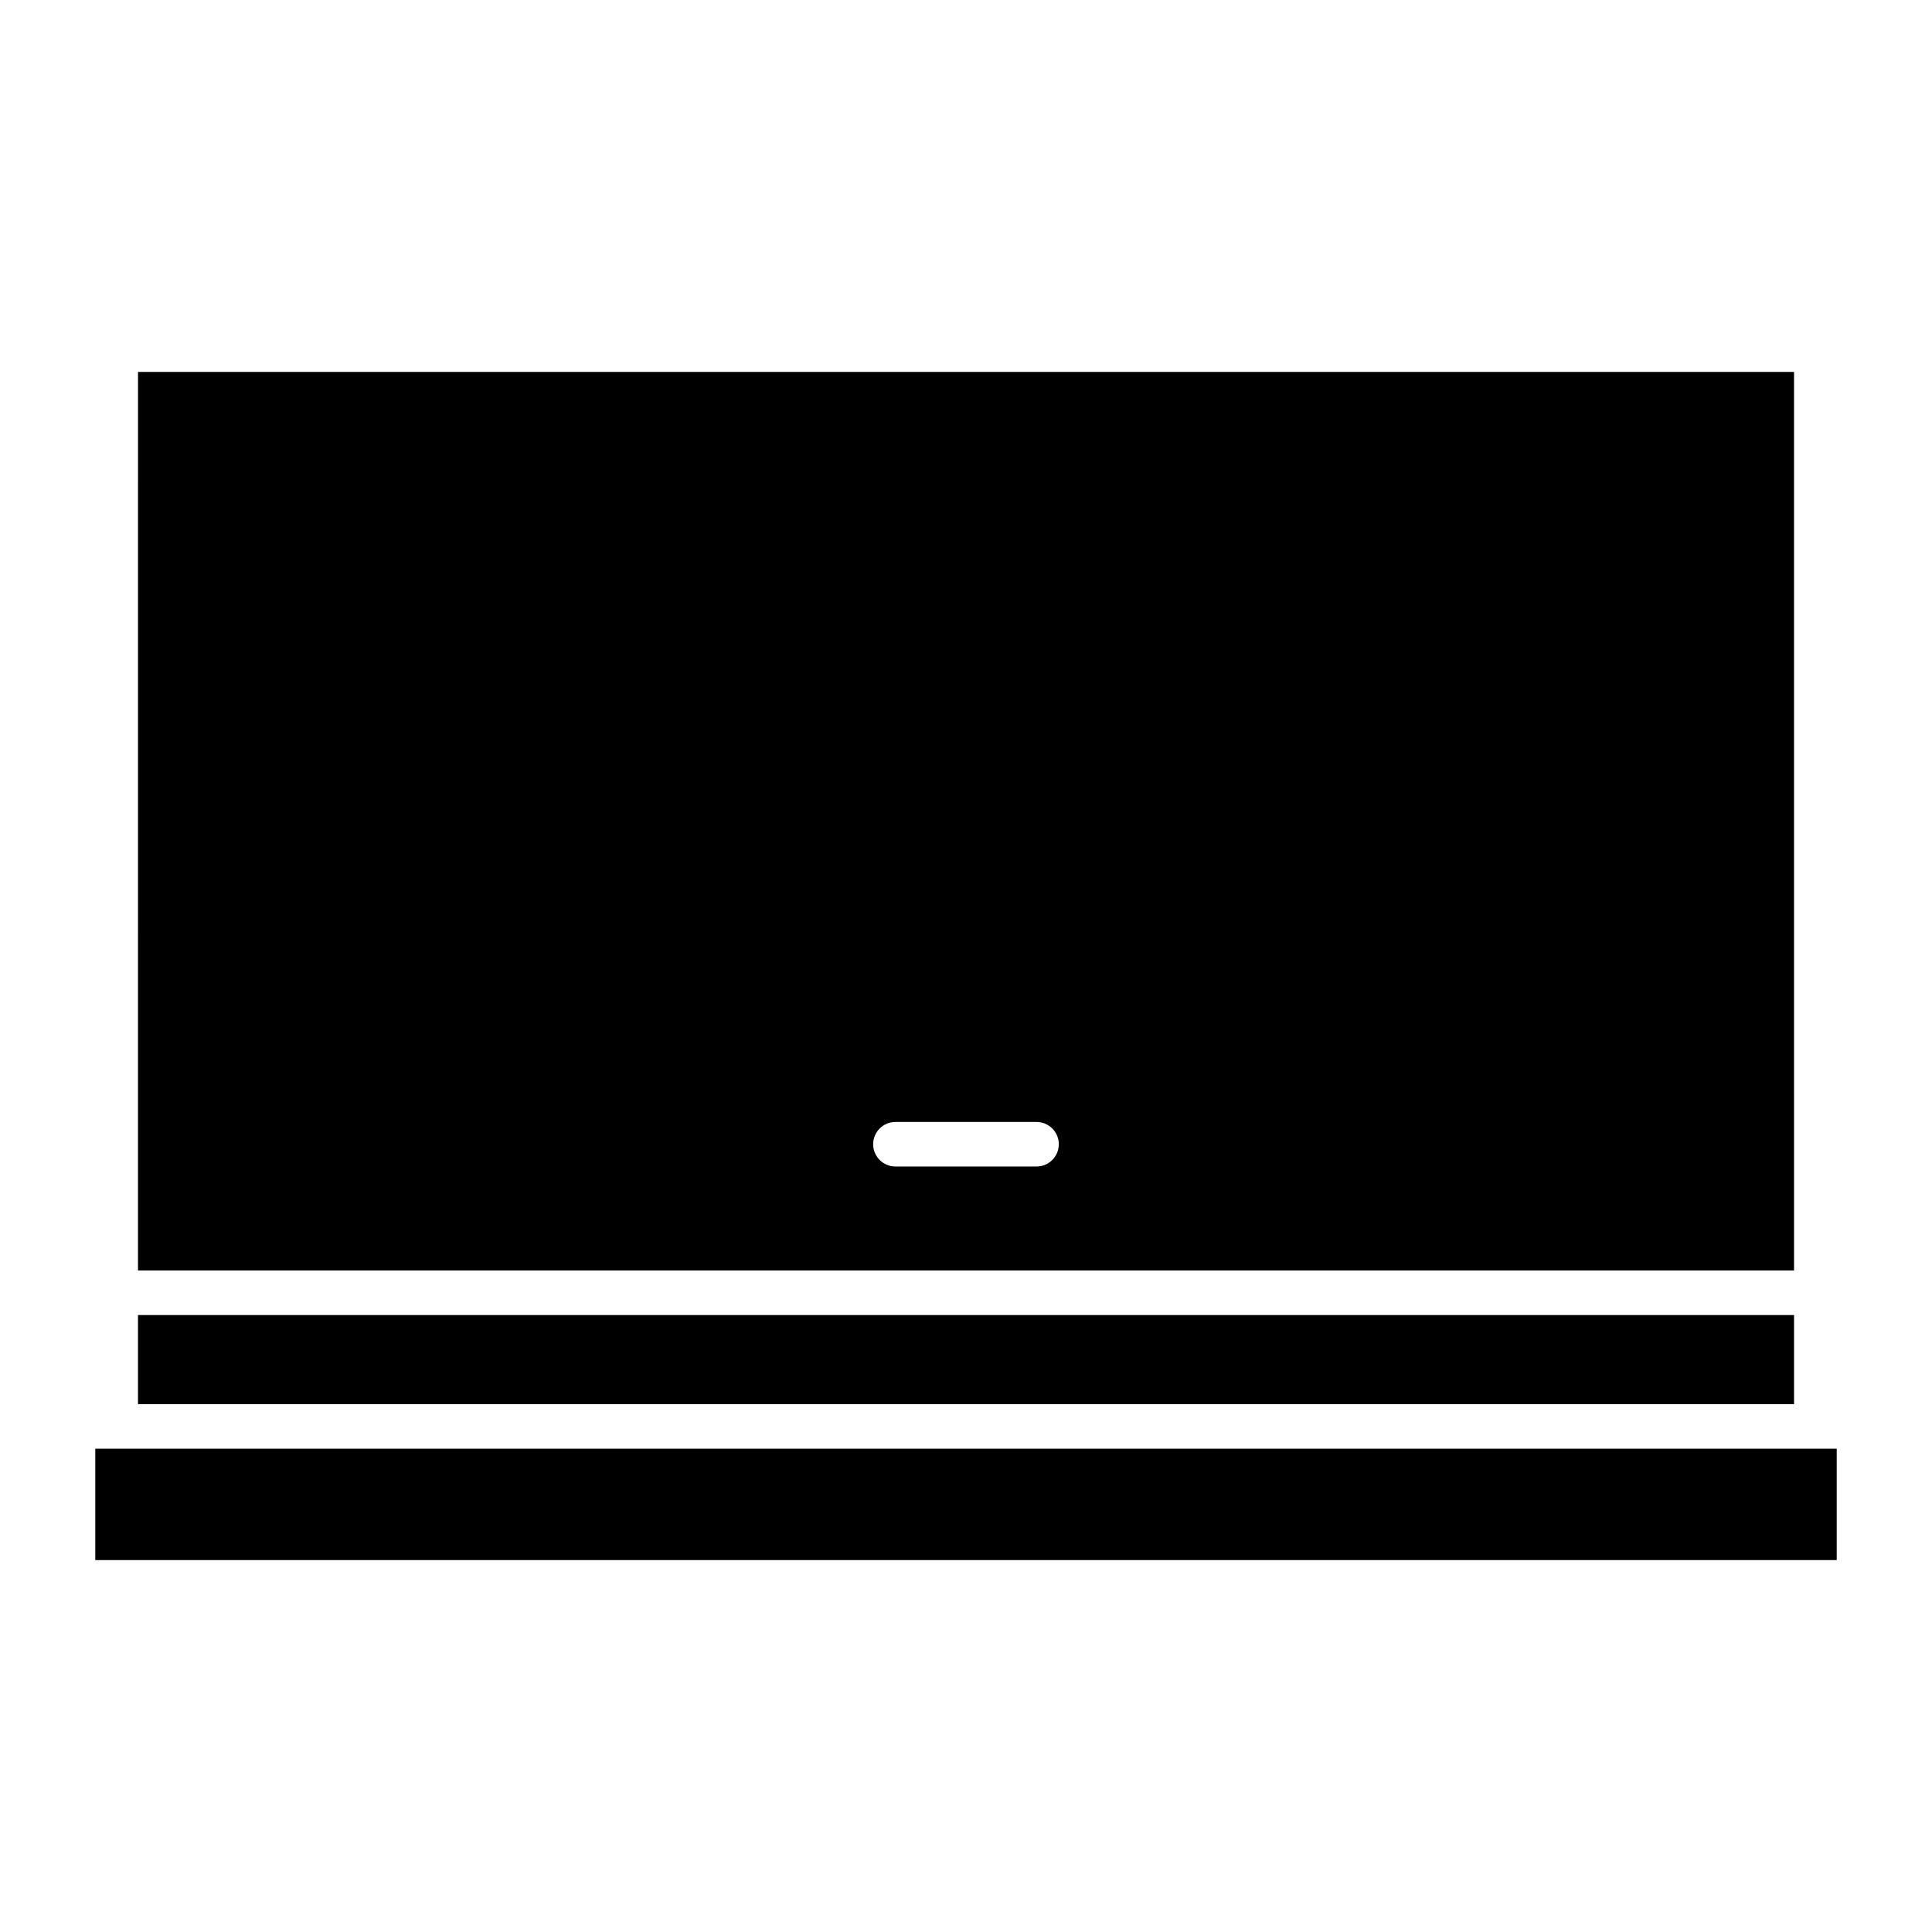 <?xml version="1.0" encoding="UTF-8"?>
<!-- Uploaded to: ICON Repo, www.svgrepo.com, Generator: ICON Repo Mixer Tools -->
<svg fill="#000000" width="800px" height="800px" version="1.1" viewBox="144 144 512 512" xmlns="http://www.w3.org/2000/svg">
 <g>
  <path d="m630.75 527.92h-461.5v29.52h461.5z"/>
  <path d="m180.57 492.5h438.87v23.617h-438.87z"/>
  <path d="m180.57 480.69h438.87l-0.004-238.13h-438.86zm200.73-39.359h37.391c3.258 0 5.902 2.644 5.902 5.902 0 3.258-2.644 5.902-5.902 5.902h-37.391c-3.258 0-5.902-2.644-5.902-5.902 0-3.258 2.644-5.902 5.902-5.902z"/>
 </g>
</svg>
